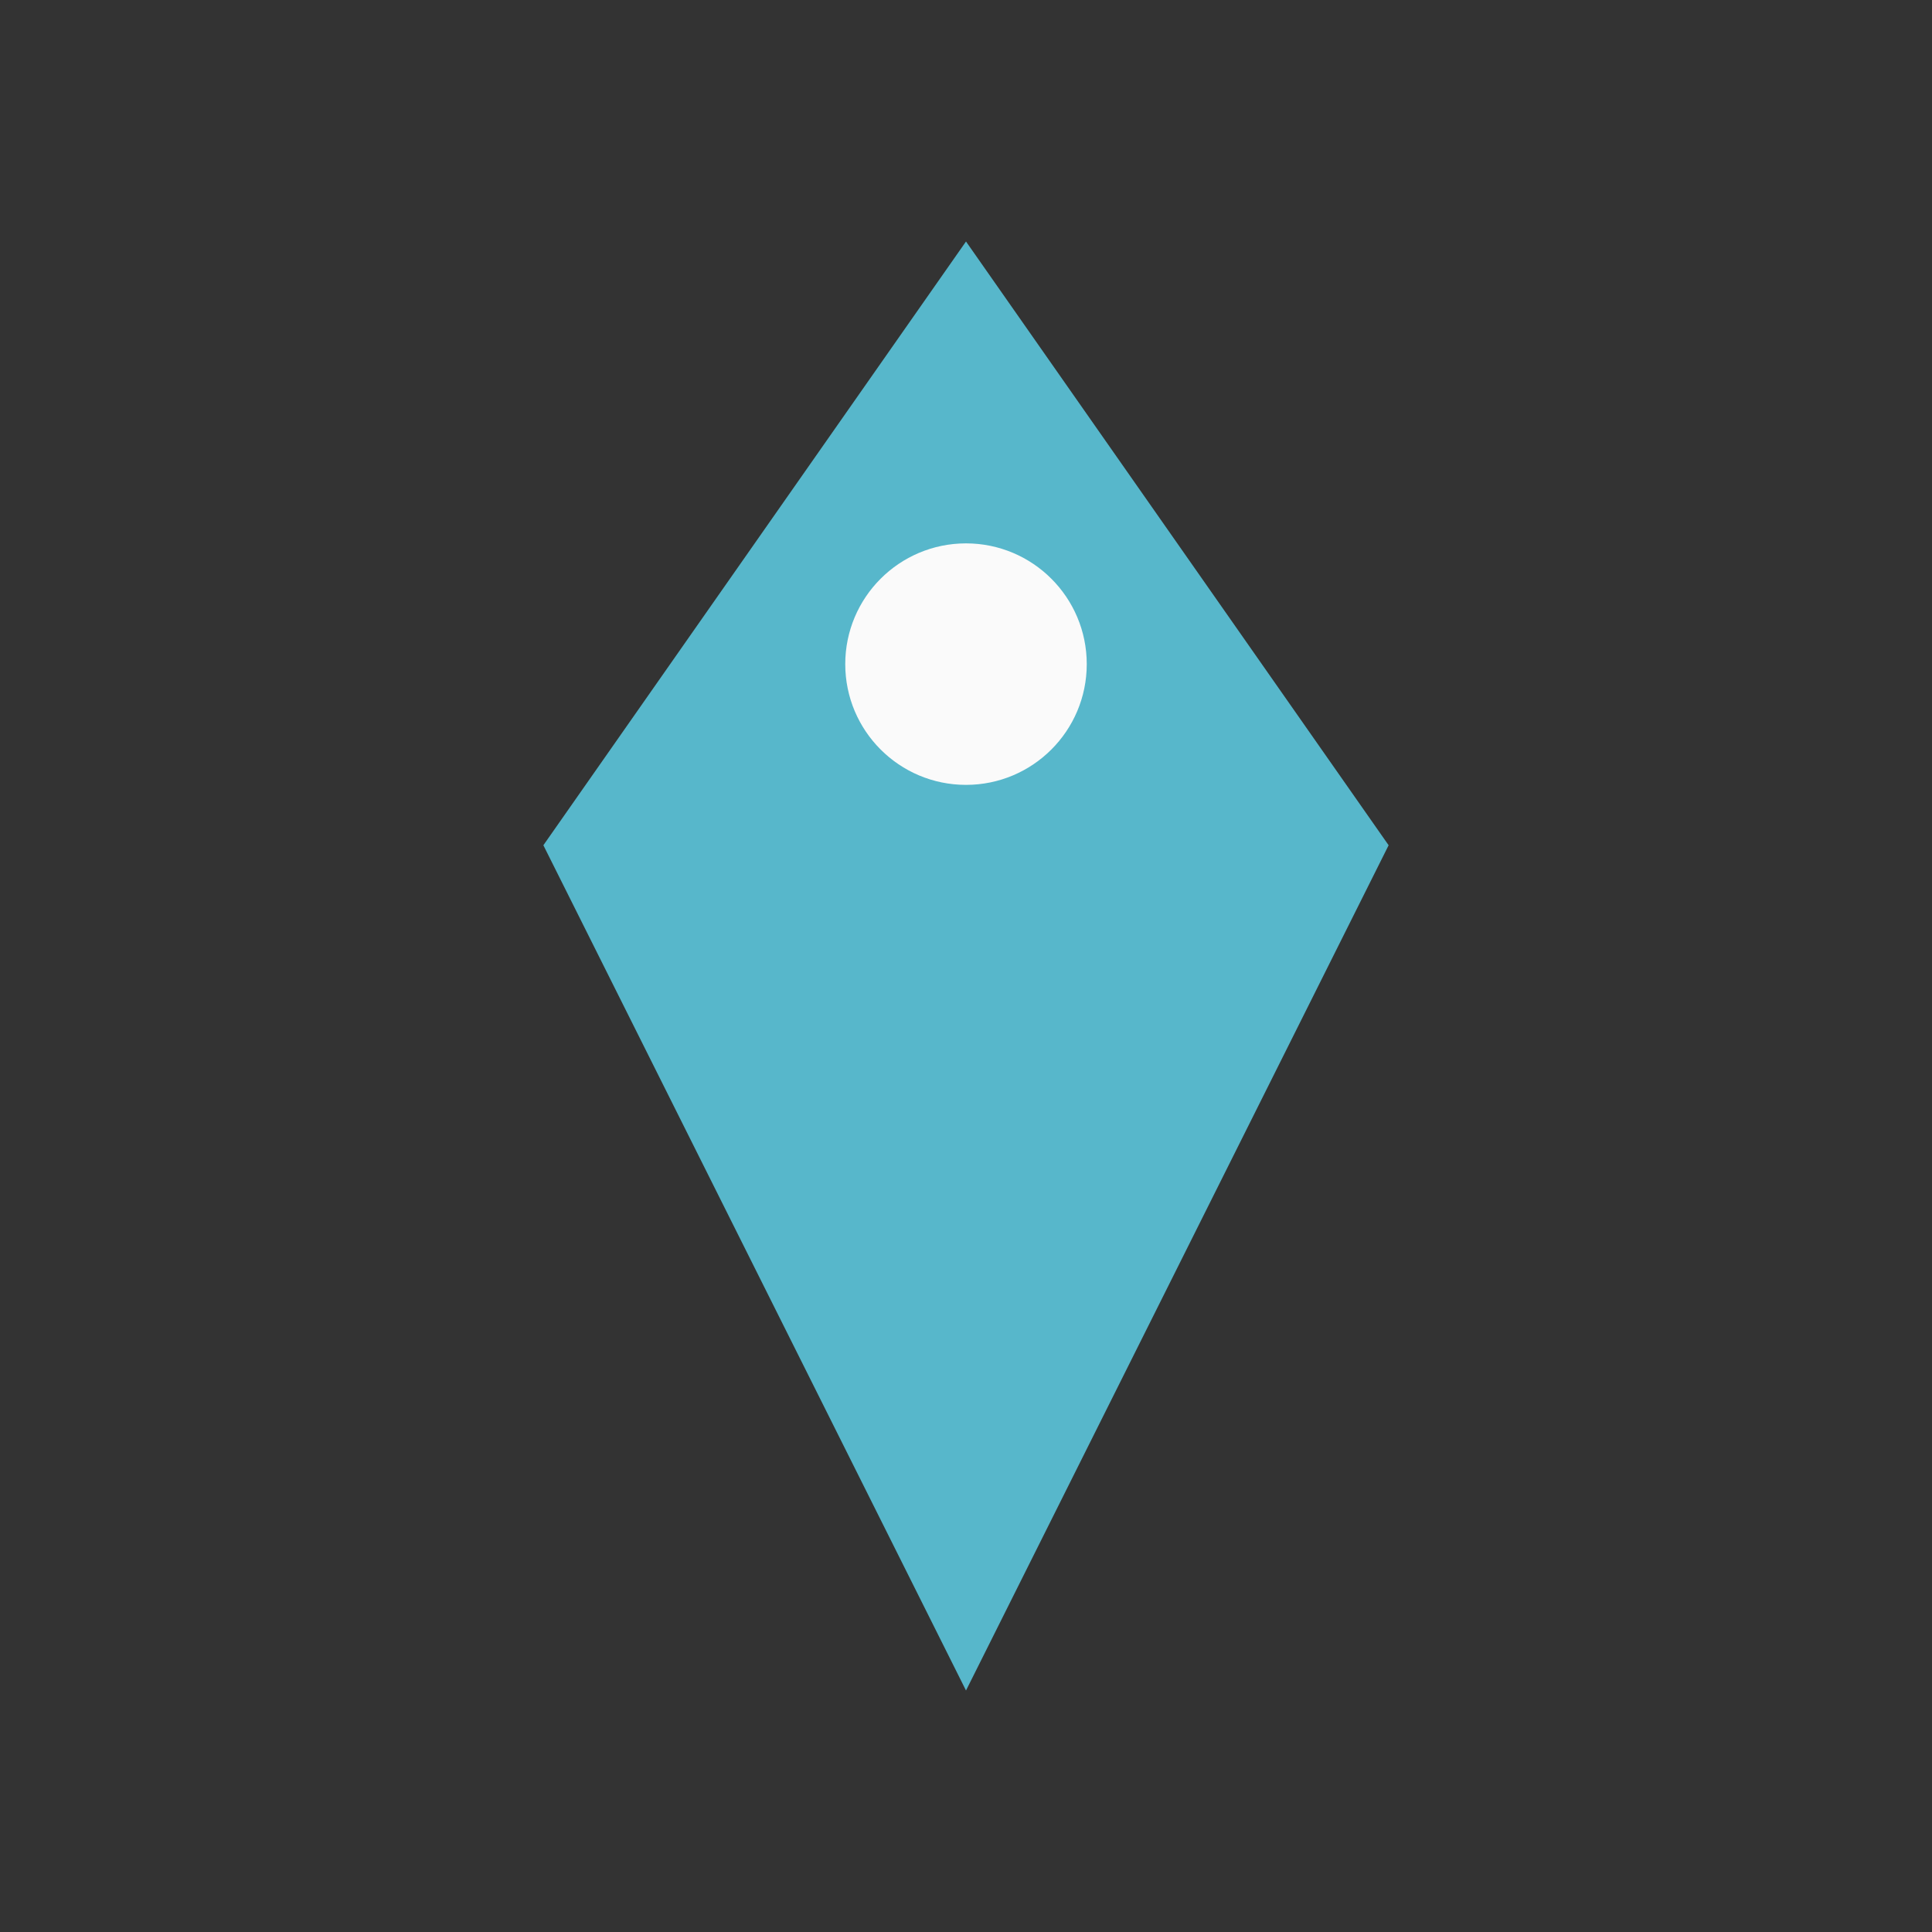<?xml version="1.0" encoding="UTF-8"?>
<svg xmlns="http://www.w3.org/2000/svg" width="32" height="32" viewBox="0 0 32 32"><rect x="0" y="0" width="32" height="32" fill="#333333" stroke="none"/><path d="M16 4l7 10-7 14-7-14z" fill="#57B7CB"/><circle cx="16" cy="11" r="2" fill="#FAFAFA"/></svg>